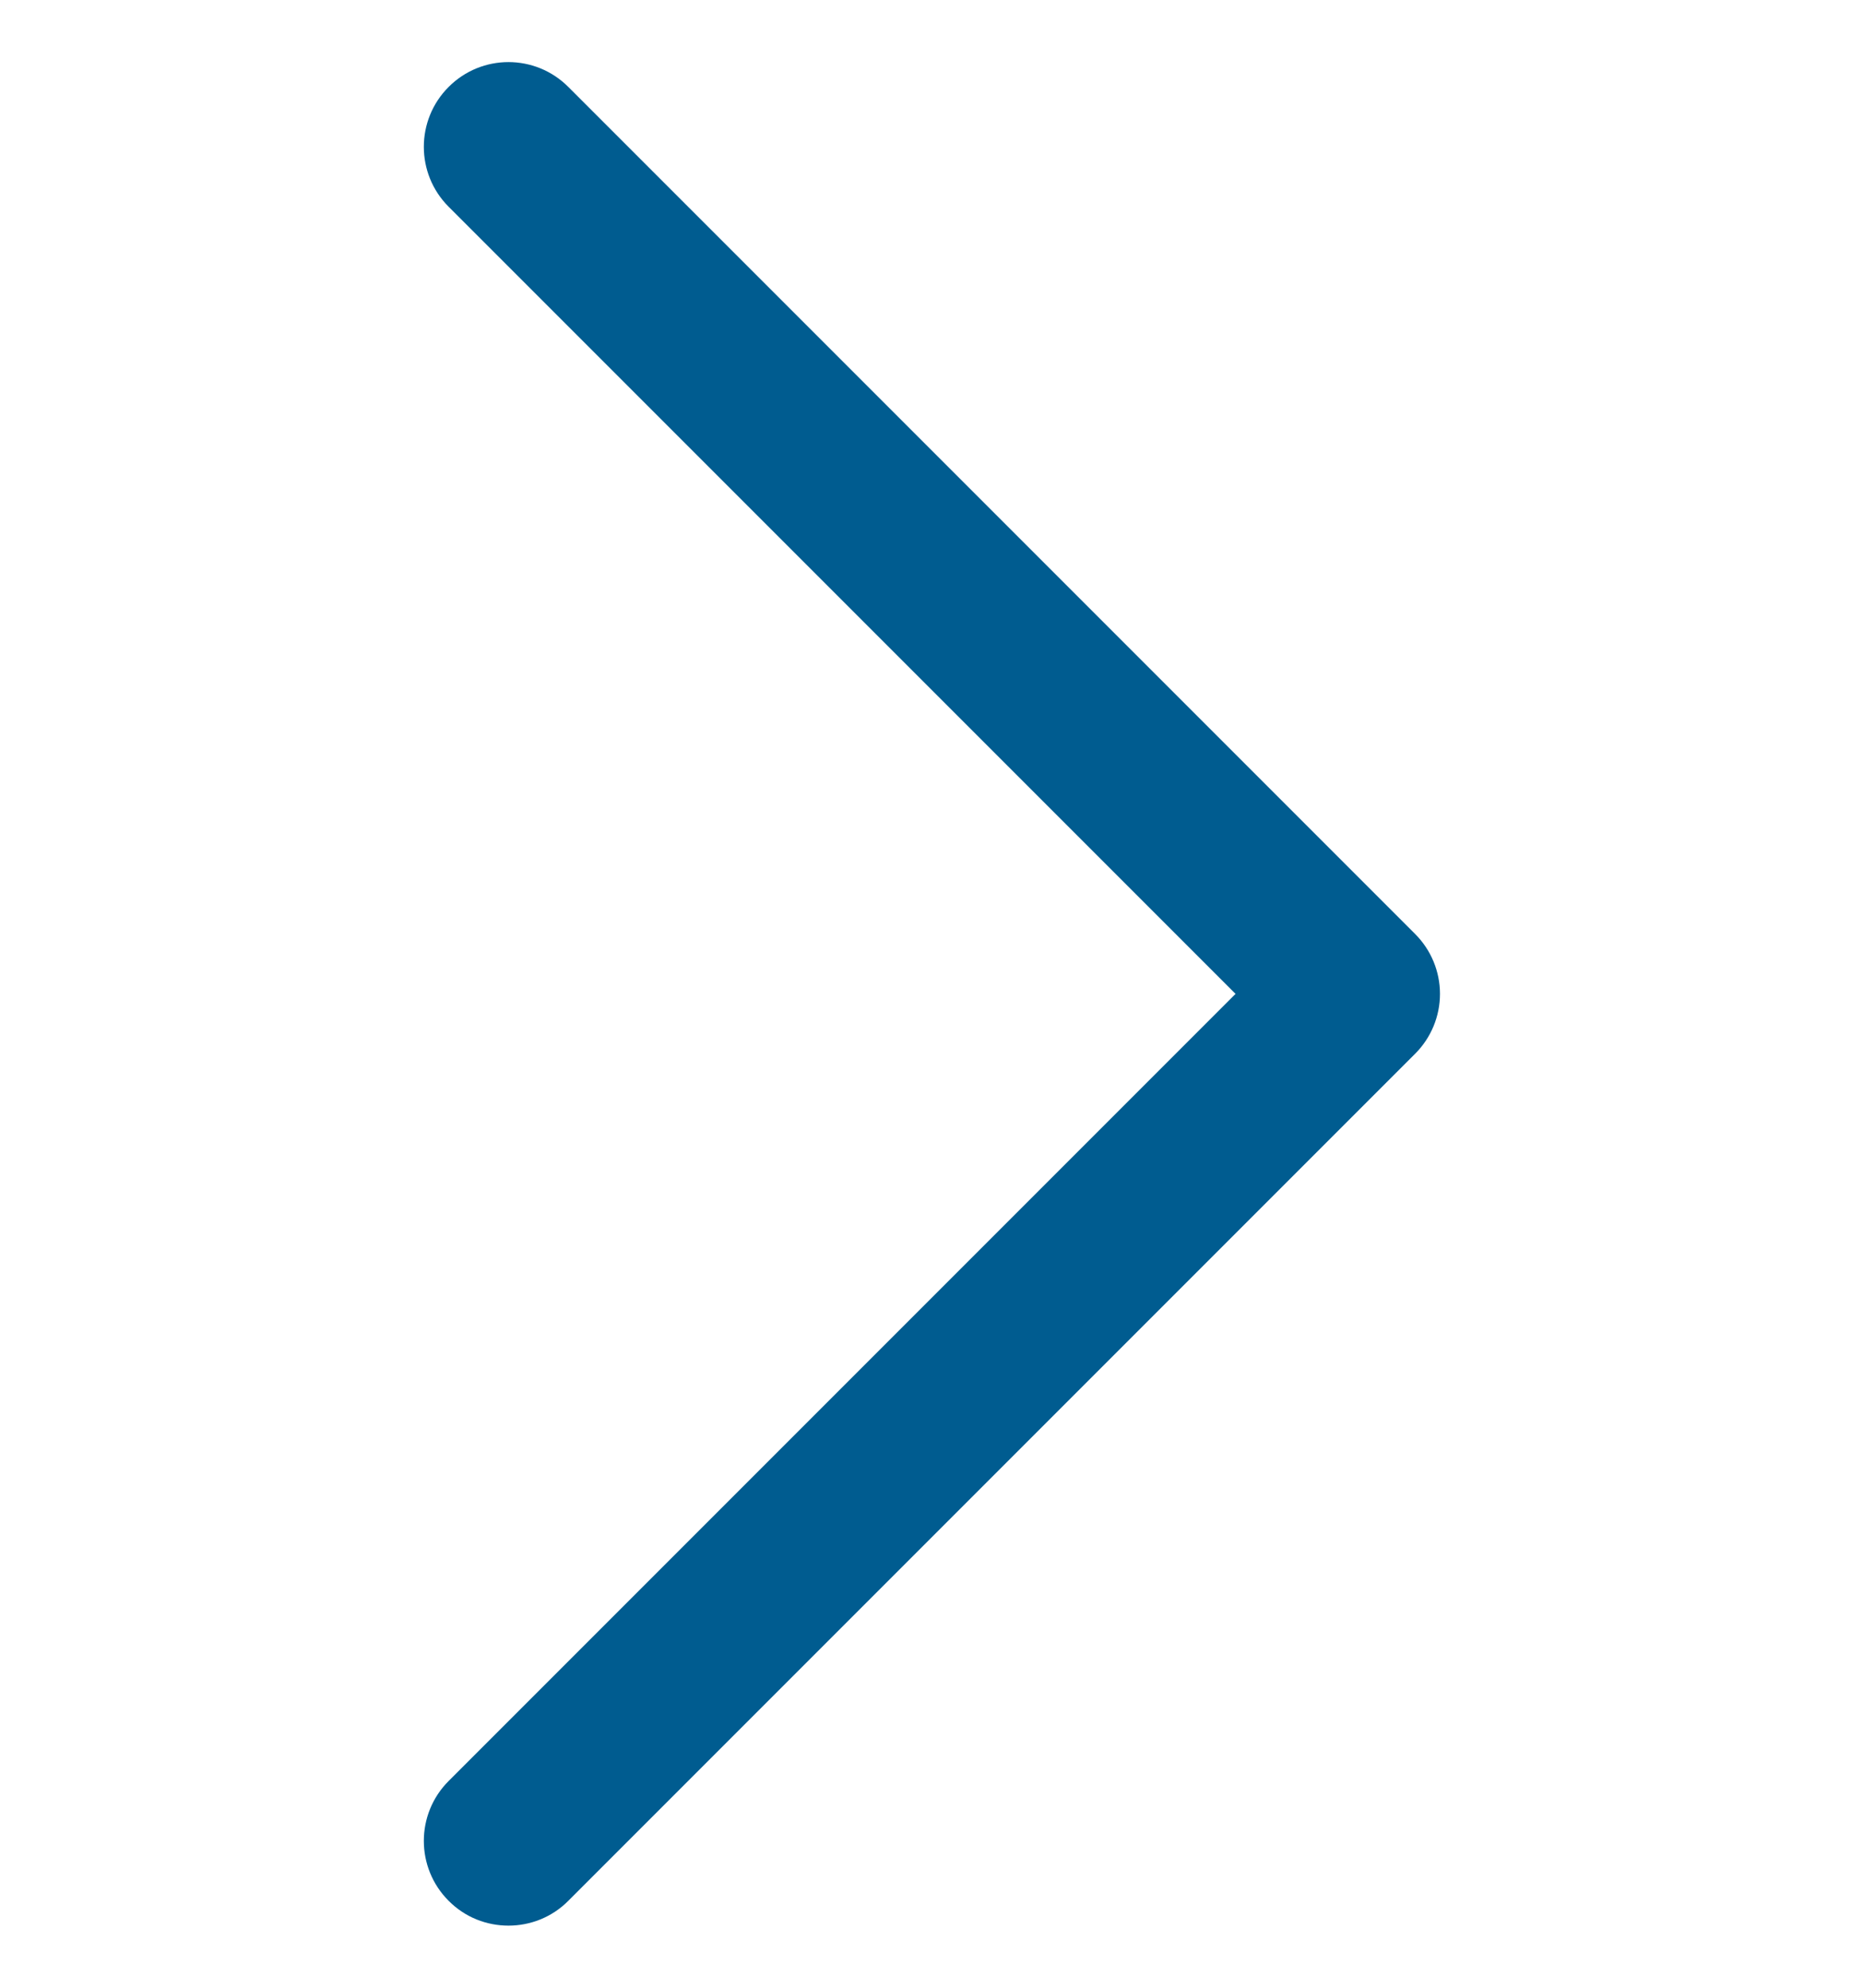 <svg width="15" height="16" viewBox="0 0 15 16" fill="none" xmlns="http://www.w3.org/2000/svg">
<g clip-path="url(#clip0_4627_24701)">
<path d="M11.394 7.518L4.576 0.7C4.31 0.433 3.878 0.433 3.612 0.7C3.346 0.966 3.346 1.398 3.612 1.664L9.948 8L3.612 14.336C3.346 14.602 3.346 15.034 3.612 15.3C3.745 15.434 3.919 15.5 4.094 15.5C4.268 15.5 4.443 15.434 4.576 15.3L11.394 8.482C11.522 8.354 11.594 8.181 11.594 8C11.594 7.819 11.522 7.646 11.394 7.518Z" fill="#005C90"/>
</g>
<defs>
<clipPath id="clip0_4627_24701">
<rect width="15" height="15" fill="white" transform="translate(0.004 0.5)"/>
</clipPath>
</defs>
</svg>
